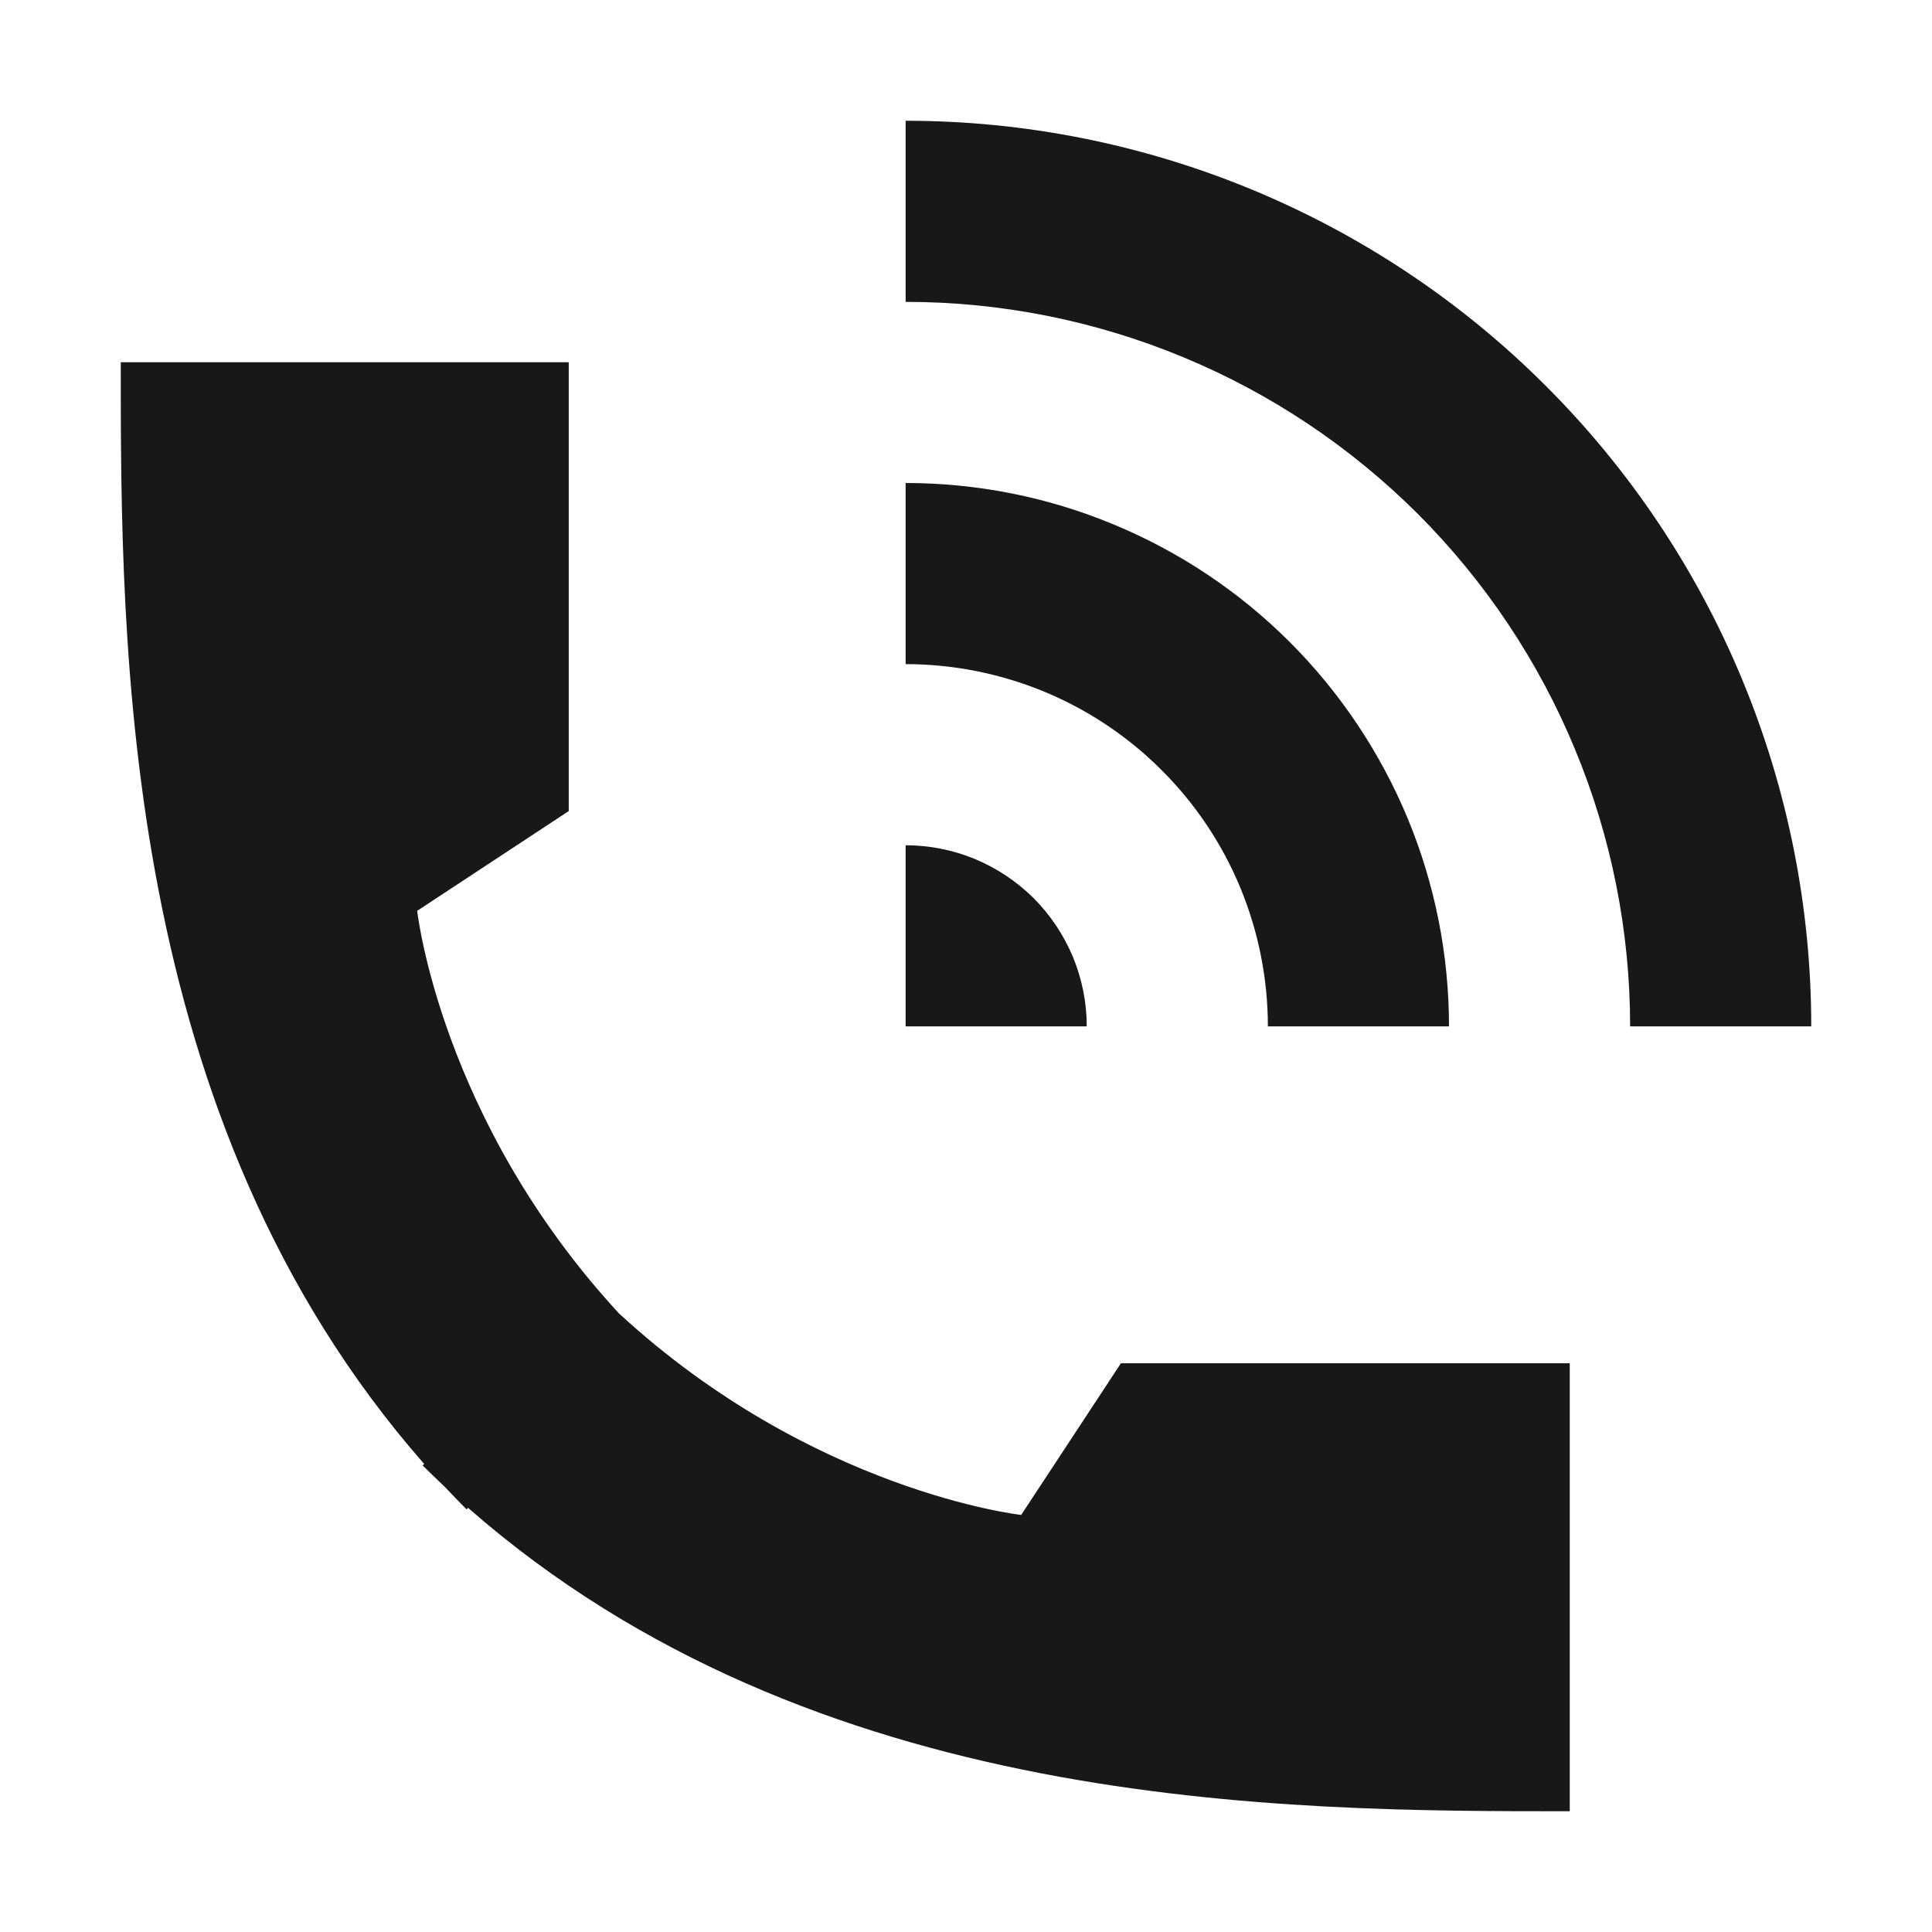 <svg width="16" height="16" viewBox="0 0 16 16" fill="none" xmlns="http://www.w3.org/2000/svg">
<path d="M9.796 2.957C9.068 2.655 8.288 2.5 7.5 2.5V1C8.485 1 9.46 1.194 10.37 1.571C11.28 1.948 12.107 2.5 12.803 3.197C13.5 3.893 14.052 4.72 14.429 5.63C14.806 6.54 15 7.515 15 8.5H13.5C13.5 7.712 13.345 6.932 13.043 6.204C12.742 5.476 12.3 4.815 11.743 4.257C11.185 3.7 10.524 3.258 9.796 2.957Z" fill="#181818"/>
<path d="M8.648 5.728C8.284 5.578 7.894 5.5 7.5 5.5V4C8.091 4 8.676 4.116 9.222 4.343C9.768 4.569 10.264 4.9 10.682 5.318C11.1 5.736 11.431 6.232 11.658 6.778C11.884 7.324 12 7.909 12 8.5H10.5C10.5 8.106 10.422 7.716 10.272 7.352C10.121 6.988 9.9 6.657 9.621 6.379C9.343 6.1 9.012 5.879 8.648 5.728Z" fill="#181818"/>
<path d="M8.074 7.114C7.892 7.039 7.697 7 7.5 7V8.5H9C9 8.303 8.961 8.108 8.886 7.926C8.81 7.744 8.7 7.579 8.561 7.439C8.421 7.3 8.256 7.19 8.074 7.114Z" fill="#181818"/>
<path d="M4.71 6.717L3.455 7.543C3.455 7.543 3.645 9.271 5.125 10.876C6.729 12.355 8.457 12.546 8.457 12.546L9.283 11.29H13V15C10.627 15 6.74 15 3.876 12.487L3.864 12.5C3.803 12.439 3.744 12.377 3.685 12.315C3.623 12.256 3.561 12.197 3.5 12.136L3.513 12.124C1 9.26 1 5.373 1 3L4.71 3V6.717Z" fill="#181818"/>
</svg>
